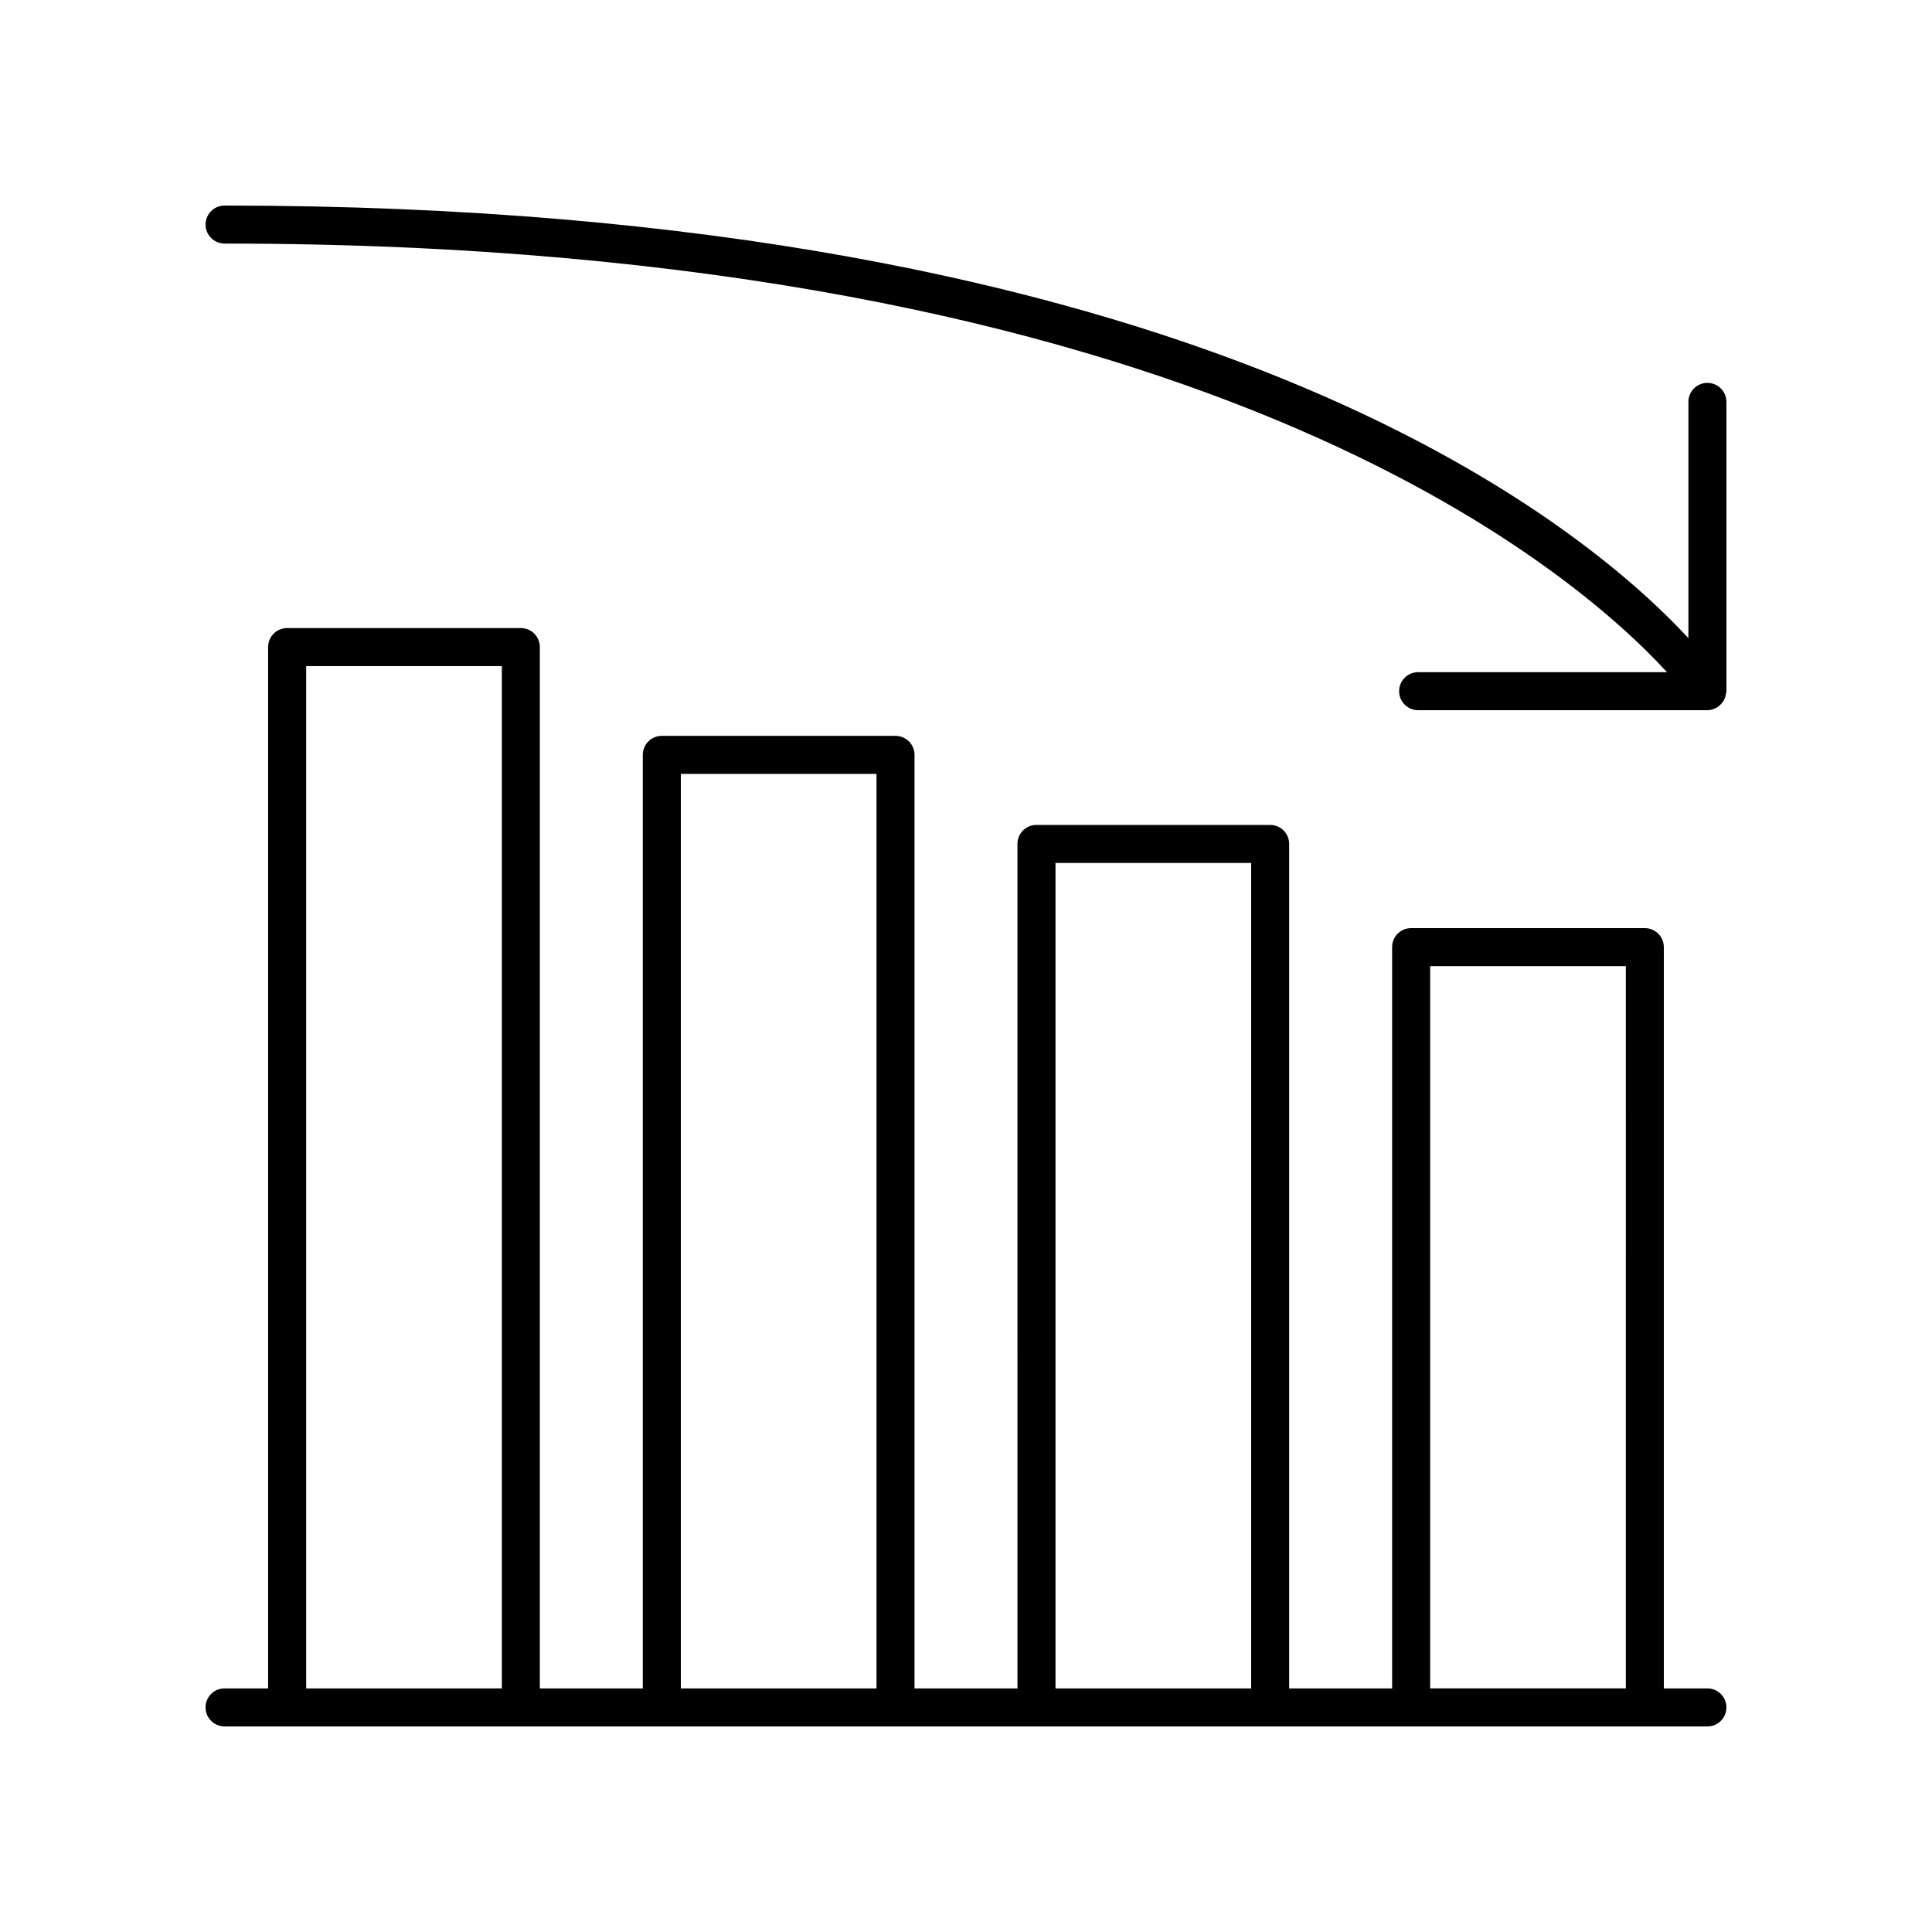 <?xml version="1.0" encoding="UTF-8"?>
<!-- Uploaded to: ICON Repo, www.svgrepo.com, Generator: ICON Repo Mixer Tools -->
<svg fill="#000000" width="800px" height="800px" version="1.1" viewBox="144 144 512 512" xmlns="http://www.w3.org/2000/svg">
 <g>
  <path d="m203.51 208.55c258.04 0 357.62 86.723 382.26 113.58h-65.953c-2.781 0-5.039 2.254-5.039 5.039 0 2.781 2.254 5.039 5.039 5.039h76.664 0.004c0.586 0 1.168-0.141 1.734-0.352 0.18-0.066 0.34-0.152 0.508-0.238 0.18-0.09 0.371-0.141 0.543-0.254 0.141-0.094 0.211-0.238 0.34-0.34 0.273-0.219 0.508-0.457 0.727-0.727 0.203-0.25 0.375-0.5 0.527-0.781 0.148-0.277 0.262-0.562 0.359-0.867 0.105-0.332 0.172-0.66 0.203-1.008 0.012-0.164 0.094-0.305 0.094-0.473v-76.664c0-2.781-2.254-5.039-5.039-5.039-2.781 0-5.039 2.254-5.039 5.039v62.609c-28.742-31.043-130.09-114.64-387.93-114.64-2.781 0-5.039 2.254-5.039 5.039 0.004 2.781 2.258 5.035 5.039 5.035z"/>
  <path d="m203.51 601.52h392.97c2.781 0 5.039-2.254 5.039-5.039 0-2.781-2.254-5.039-5.039-5.039h-11.547v-196.44c0-2.781-2.254-5.039-5.039-5.039h-61.93c-2.781 0-5.039 2.254-5.039 5.039v196.44h-27.285v-223.79c0-2.781-2.254-5.039-5.039-5.039h-61.93c-2.781 0-5.039 2.254-5.039 5.039l0.004 223.79h-27.281v-247.39c0-2.781-2.254-5.039-5.039-5.039h-61.93c-2.781 0-5.039 2.254-5.039 5.039v247.39h-27.285v-275.96c0-2.781-2.254-5.039-5.039-5.039h-61.93c-2.781 0-5.039 2.254-5.039 5.039v275.96h-11.547c-2.781 0-5.039 2.254-5.039 5.039 0.004 2.781 2.258 5.039 5.039 5.039zm319.5-201.48h51.855l-0.004 191.4h-51.852zm-99.293-27.344h51.855v218.75h-51.855zm-99.289-23.609h51.855v242.36h-51.855zm-99.289-28.566h51.855v270.92h-51.855z"/>
 </g>
</svg>